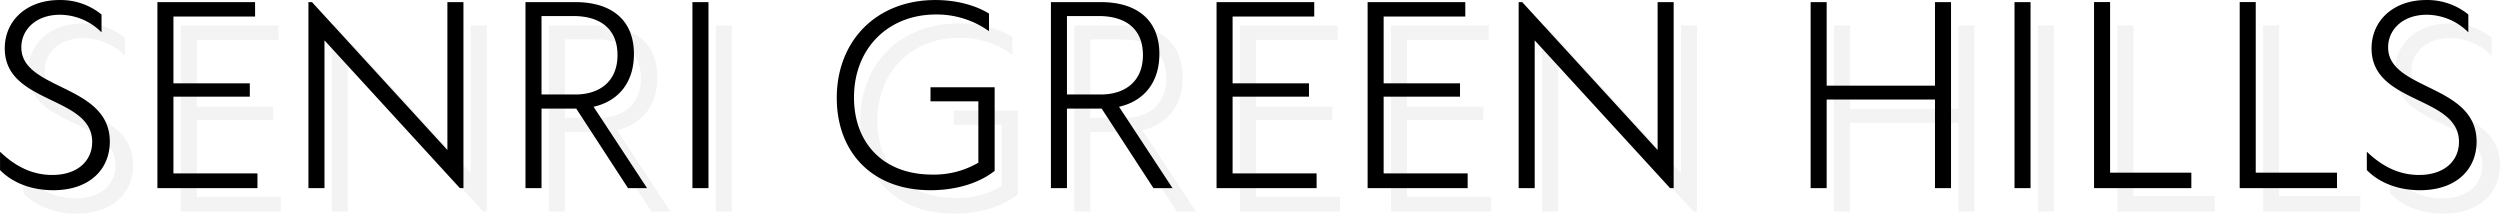<svg id="ttl_lead.svg" xmlns="http://www.w3.org/2000/svg" width="855.622" height="73.09" viewBox="0 0 855.622 73.09">
  <defs>
    <style>
      .cls-1, .cls-2 {
        fill-rule: evenodd;
      }

      .cls-1 {
        opacity: 0.05;
      }
    </style>
  </defs>
  <path id="シェイプ_1" data-name="シェイプ 1" class="cls-1" d="M384.2,1551.92v-6.28c5.535,5.36,11.429,7.96,17.863,7.96,8.819,0,13.678-4.95,13.678-11.32,0-15.87-29.921-12.82-29.921-31.97,0-9.72,7.694-16.58,18.672-16.58a22.22,22.22,0,0,1,14.443,4.95v6.11a20.222,20.222,0,0,0-14.218-6.02c-8.278,0-13.228,5.13-13.228,11.15,0,14.81,30.281,12.51,30.281,32.28,0,9.37-6.839,16.62-19.347,16.62C395.043,1558.82,388.519,1556.35,384.2,1551.92Zm88.1,1.15v5.04h-34.24v-63.67h33.43v4.95H443.544v22.86h26.141v4.56H443.544v26.26H472.3Zm70.5-58.63v63.67h-1.214l-46.344-50.58v50.58H489.75v-63.67h1.215l46.343,50.63v-50.63H542.8Zm38.6,36.44H569.522v27.23h-5.49v-63.67H581.04c12.643,0,20.112,6.28,20.112,17.77,0,9.6-5.174,16.1-13.813,18.05l18.312,27.85h-6.524Zm-11.878-4.82h11.563c8.279,0,14.443-4.43,14.443-13.49,0-8.8-5.714-13.36-15.118-13.36H569.522v26.85Zm51.65-31.62h5.489v63.67h-5.489v-63.67Zm103.436,29.14v28.61c-5.309,4.24-13.273,6.63-21.911,6.63-20.337,0-32.126-13.31-32.126-31.57,0-19.72,13.723-33.52,33.745-33.52,7.784,0,14.263,2.08,18.358,4.64v6.02a30.767,30.767,0,0,0-18.178-5.71c-16.287,0-28.03,11.54-28.03,28.39,0,15.35,9.763,26.4,26.816,26.4a30.017,30.017,0,0,0,15.747-4.07v-21H702.651v-4.82h21.957Zm36.623,7.3H749.353v27.23h-5.489v-63.67h17.007c12.643,0,20.112,6.28,20.112,17.77,0,9.6-5.174,16.1-13.813,18.05l18.313,27.85h-6.525Zm-11.878-4.82h11.563c8.279,0,14.443-4.43,14.443-13.49,0-8.8-5.714-13.36-15.118-13.36H749.353v26.85Zm85.44,27.01v5.04h-34.24v-63.67h33.431v4.95H806.043v22.86h26.141v4.56H806.043v26.26h28.75Zm51.7,0v5.04h-34.24v-63.67h33.43v4.95H857.738v22.86h26.141v4.56H857.738v26.26h28.751Zm70.5-58.63v63.67h-1.215l-46.343-50.58v50.58h-5.489v-63.67h1.214l46.344,50.63v-50.63h5.489Zm94.928,0v63.67h-5.49v-30.33h-37.07v30.33h-5.49v-63.67h5.49v28.61h37.07v-28.61h5.49Zm21.73,0h5.49v63.67h-5.49v-63.67Zm60.52,58.37v5.3h-33.3v-63.67h5.49v58.37h27.81Zm49.85,0v5.3h-33.3v-63.67h5.49v58.37h27.81Zm10.21-.89v-6.28c5.54,5.36,11.43,7.96,17.86,7.96,8.82,0,13.68-4.95,13.68-11.32,0-15.87-29.92-12.82-29.92-31.97,0-9.72,7.69-16.58,18.67-16.58a22.24,22.24,0,0,1,14.45,4.95v6.11a20.229,20.229,0,0,0-14.22-6.02c-8.28,0-13.23,5.13-13.23,11.15,0,14.81,30.28,12.51,30.28,32.28,0,9.37-6.84,16.62-19.35,16.62C1205.07,1558.82,1198.55,1556.35,1194.23,1551.92Z" transform="translate(-376.188 -1485.72)"/>
  <path id="シェイプ_1-2" data-name="シェイプ 1" class="cls-2" d="M376.2,1543.92v-6.28c5.535,5.35,11.429,7.96,17.863,7.96,8.819,0,13.678-4.95,13.678-11.32,0-15.87-29.921-12.82-29.921-31.97,0-9.73,7.694-16.58,18.672-16.58a22.218,22.218,0,0,1,14.443,4.95v6.11a20.222,20.222,0,0,0-14.218-6.02c-8.278,0-13.228,5.13-13.228,11.15,0,14.81,30.281,12.51,30.281,32.28,0,9.37-6.839,16.62-19.347,16.62C387.043,1550.82,380.519,1548.35,376.2,1543.92Zm88.1,1.15v5.04h-34.24v-63.67h33.43v4.95H435.544v22.86h26.141v4.56H435.544v26.26H464.3Zm70.5-58.63v63.67h-1.214l-46.344-50.58v50.58H481.75v-63.67h1.215l46.343,50.63v-50.63H534.8Zm38.6,36.44H561.522v27.23h-5.49v-63.67H573.04c12.643,0,20.112,6.28,20.112,17.77,0,9.6-5.174,16.1-13.813,18.05l18.312,27.85h-6.524Zm-11.878-4.82h11.563c8.279,0,14.443-4.43,14.443-13.49,0-8.8-5.714-13.36-15.118-13.36H561.522v26.85Zm51.65-31.62h5.489v63.67h-5.489v-63.67Zm103.436,29.14v28.61c-5.309,4.24-13.273,6.63-21.911,6.63-20.337,0-32.126-13.31-32.126-31.57,0-19.72,13.723-33.52,33.745-33.52,7.784,0,14.263,2.08,18.358,4.64v6.02a30.767,30.767,0,0,0-18.178-5.71c-16.287,0-28.03,11.54-28.03,28.39,0,15.35,9.763,26.4,26.816,26.4a30.017,30.017,0,0,0,15.747-4.07v-21H694.651v-4.82h21.957Zm36.623,7.3H741.353v27.23h-5.489v-63.67h17.007c12.643,0,20.112,6.28,20.112,17.77,0,9.6-5.174,16.1-13.813,18.05l18.313,27.85h-6.525Zm-11.878-4.82h11.563c8.279,0,14.443-4.43,14.443-13.49,0-8.8-5.714-13.36-15.118-13.36H741.353v26.85Zm85.44,27.01v5.04h-34.24v-63.67h33.431v4.95H798.043v22.86h26.141v4.56H798.043v26.26h28.75Zm51.7,0v5.04h-34.24v-63.67h33.43v4.95H849.738v22.86h26.141v4.56H849.738v26.26h28.751Zm70.5-58.63v63.67h-1.215l-46.343-50.58v50.58h-5.489v-63.67h1.214l46.344,50.63v-50.63h5.489Zm94.928,0v63.67h-5.49v-30.33h-37.07v30.33h-5.489v-63.67h5.489v28.61h37.07v-28.61h5.49Zm21.73,0h5.49v63.67h-5.49v-63.67Zm60.52,58.37v5.3h-33.3v-63.67h5.49v58.37h27.81Zm49.85,0v5.3h-33.3v-63.67h5.49v58.37h27.81Zm10.21-.89v-6.28c5.54,5.35,11.43,7.96,17.86,7.96,8.82,0,13.68-4.95,13.68-11.32,0-15.87-29.92-12.82-29.92-31.97,0-9.73,7.69-16.58,18.67-16.58a22.24,22.24,0,0,1,14.45,4.95v6.11a20.229,20.229,0,0,0-14.22-6.02c-8.28,0-13.23,5.13-13.23,11.15,0,14.81,30.28,12.51,30.28,32.28,0,9.37-6.84,16.62-19.35,16.62C1197.07,1550.82,1190.55,1548.35,1186.23,1543.92Z" transform="translate(-376.188 -1485.72)"/>
</svg>
